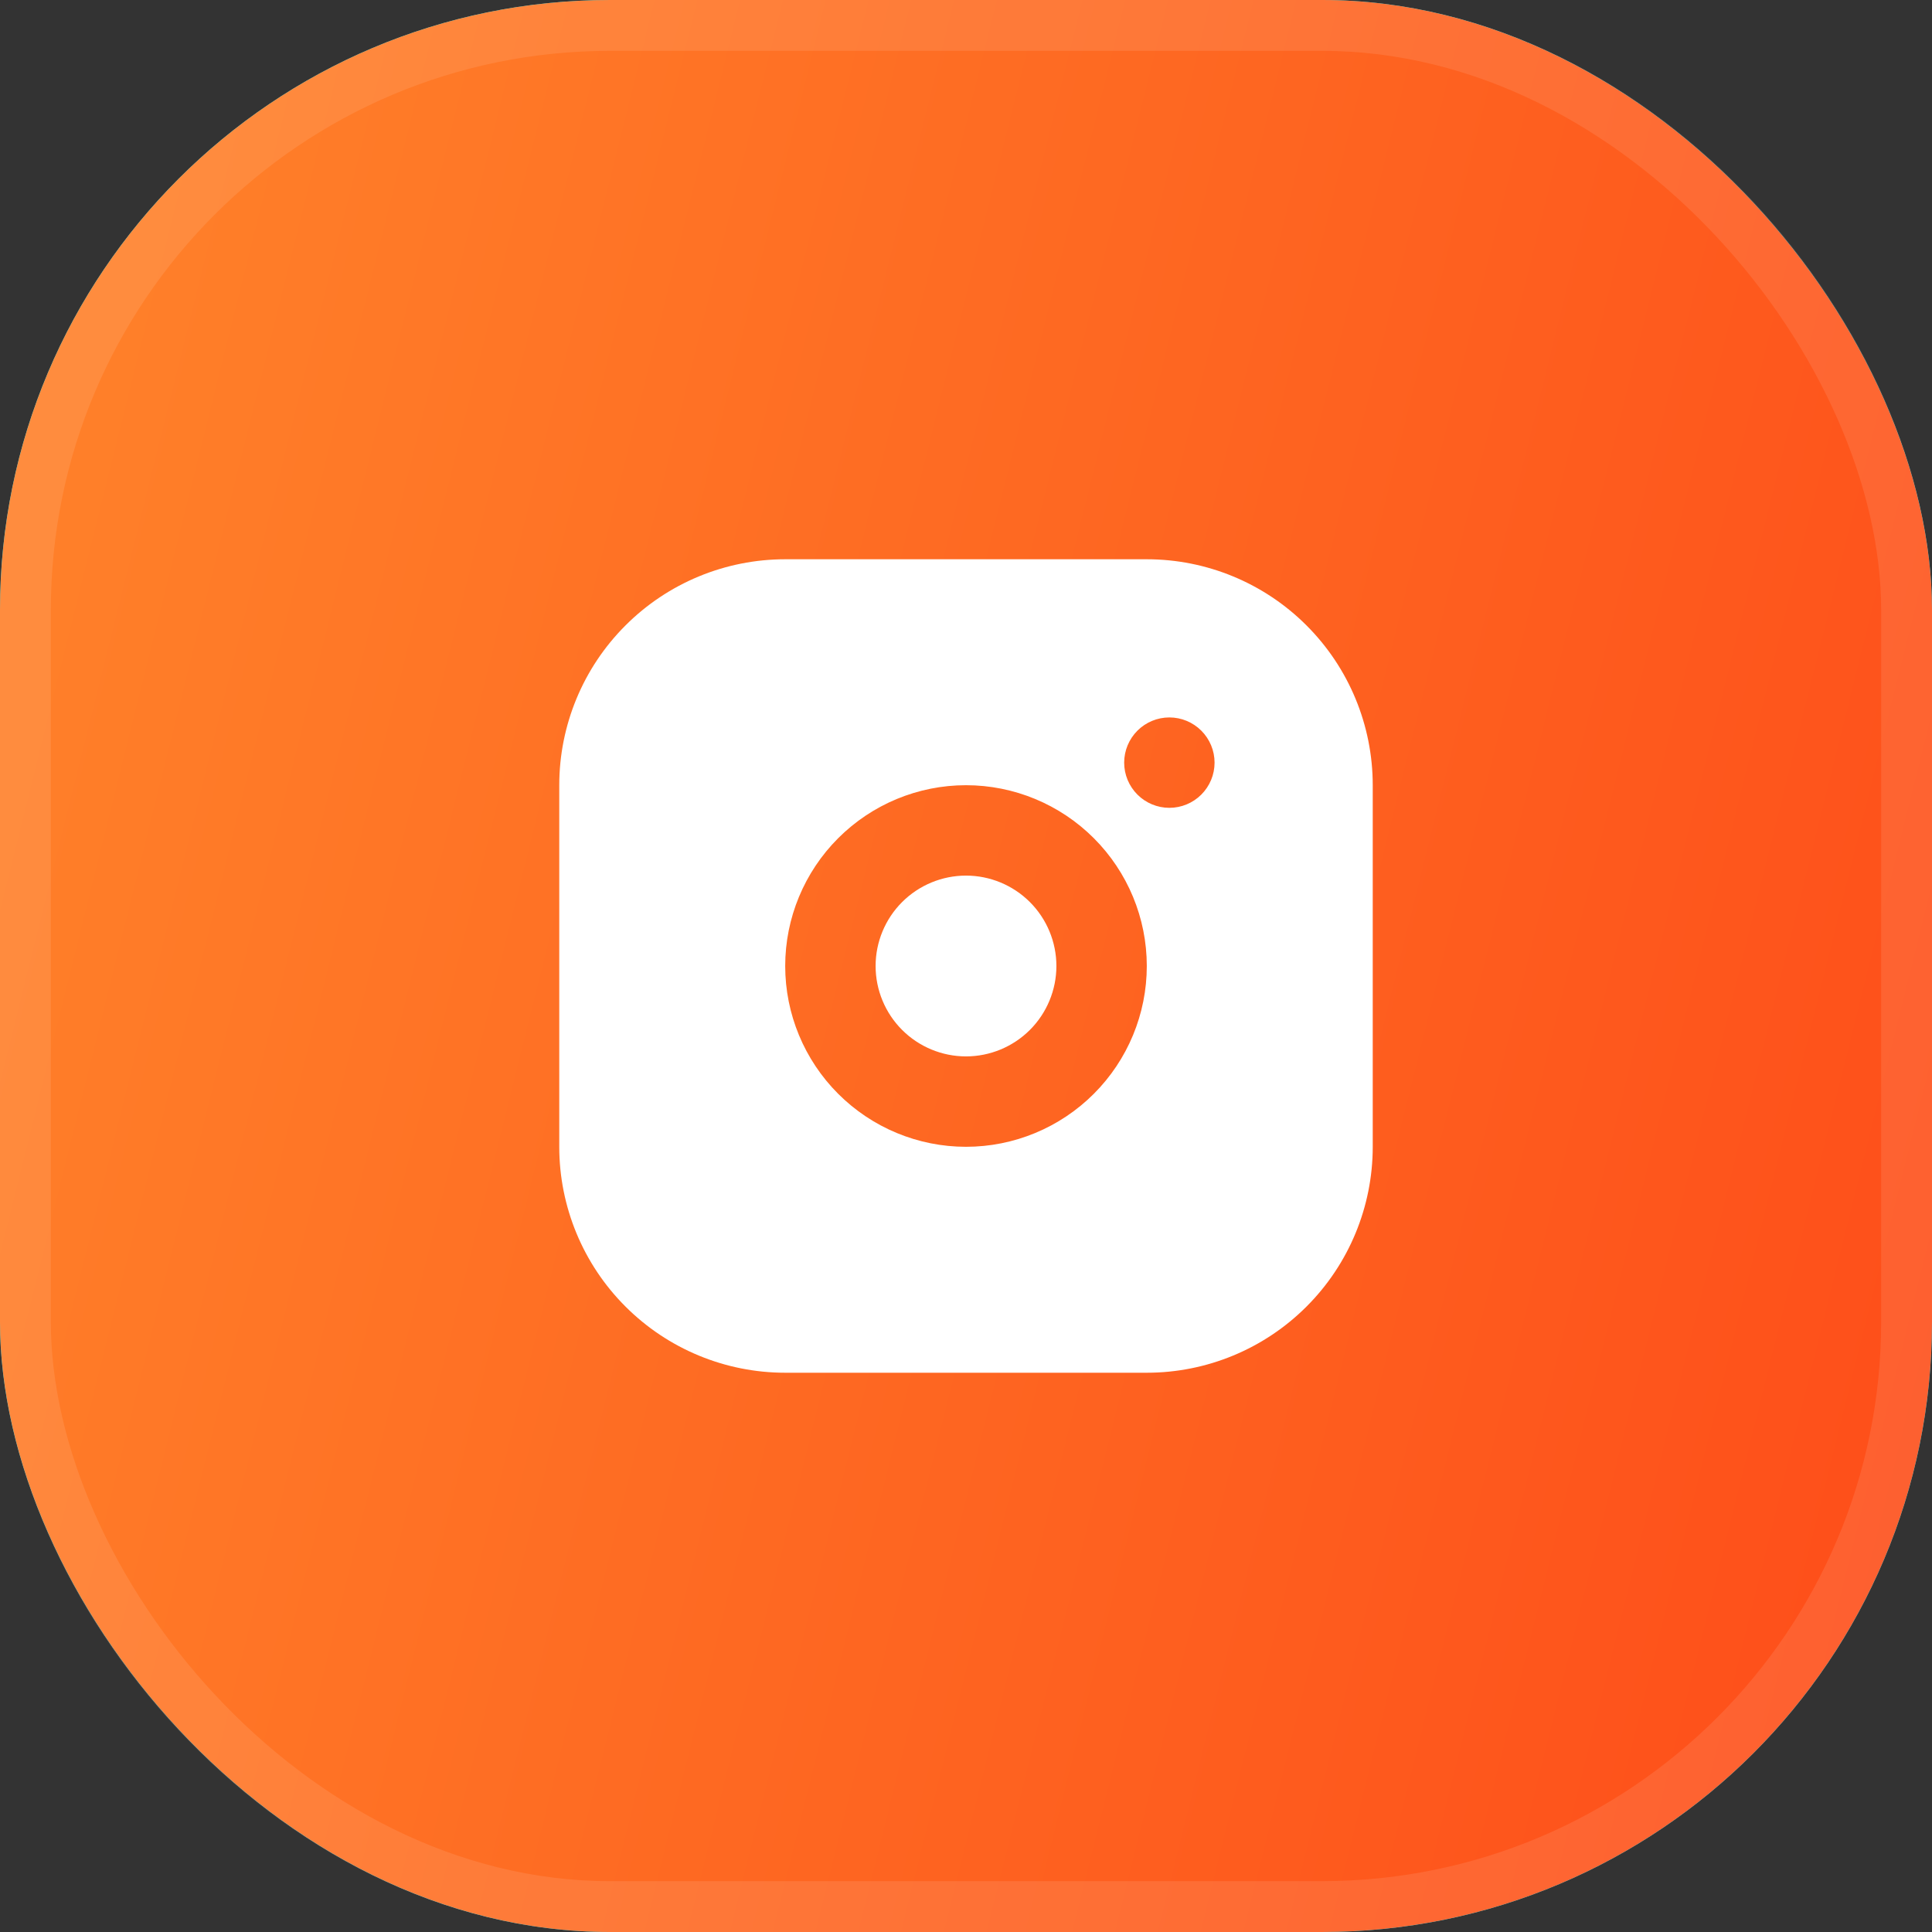 <?xml version="1.0" encoding="UTF-8"?> <svg xmlns="http://www.w3.org/2000/svg" width="38" height="38" viewBox="0 0 38 38" fill="none"><rect x="0" y="0" width="38" height="38" fill="#333333" stroke="none"/><rect width="38" height="38" rx="12" fill="#00E0FF"></rect><rect width="38" height="38" rx="12" fill="url(#paint0_linear_340_611)"></rect><rect x="0.5" y="0.5" width="37" height="37" rx="11.5" stroke="white" stroke-opacity="0.1"></rect><path d="M22.556 11C23.734 11 24.865 11.468 25.698 12.302C26.532 13.135 27 14.266 27 15.444V22.556C27 23.734 26.532 24.865 25.698 25.698C24.865 26.532 23.734 27 22.556 27H15.444C14.266 27 13.135 26.532 12.302 25.698C11.468 24.865 11 23.734 11 22.556V15.444C11 14.266 11.468 13.135 12.302 12.302C13.135 11.468 14.266 11 15.444 11H22.556ZM19 15.444C18.057 15.444 17.153 15.819 16.486 16.486C15.819 17.153 15.444 18.057 15.444 19C15.444 19.943 15.819 20.847 16.486 21.514C17.153 22.181 18.057 22.556 19 22.556C19.943 22.556 20.847 22.181 21.514 21.514C22.181 20.847 22.556 19.943 22.556 19C22.556 18.057 22.181 17.153 21.514 16.486C20.847 15.819 19.943 15.444 19 15.444ZM19 17.222C19.471 17.222 19.924 17.41 20.257 17.743C20.59 18.076 20.778 18.529 20.778 19C20.778 19.471 20.59 19.924 20.257 20.257C19.924 20.59 19.471 20.778 19 20.778C18.529 20.778 18.076 20.59 17.743 20.257C17.41 19.924 17.222 19.471 17.222 19C17.222 18.529 17.41 18.076 17.743 17.743C18.076 17.41 18.529 17.222 19 17.222ZM23 14.111C22.764 14.111 22.538 14.205 22.372 14.371C22.205 14.538 22.111 14.764 22.111 15C22.111 15.236 22.205 15.462 22.372 15.629C22.538 15.795 22.764 15.889 23 15.889C23.236 15.889 23.462 15.795 23.628 15.629C23.795 15.462 23.889 15.236 23.889 15C23.889 14.764 23.795 14.538 23.628 14.371C23.462 14.205 23.236 14.111 23 14.111Z" fill="white"></path><defs><linearGradient id="paint0_linear_340_611" x1="4.092" y1="-0.207" x2="54.801" y2="12.417" gradientUnits="userSpaceOnUse"><stop stop-color="#FF7F29"></stop><stop offset="1" stop-color="#FD3F15"></stop></linearGradient></defs></svg> 